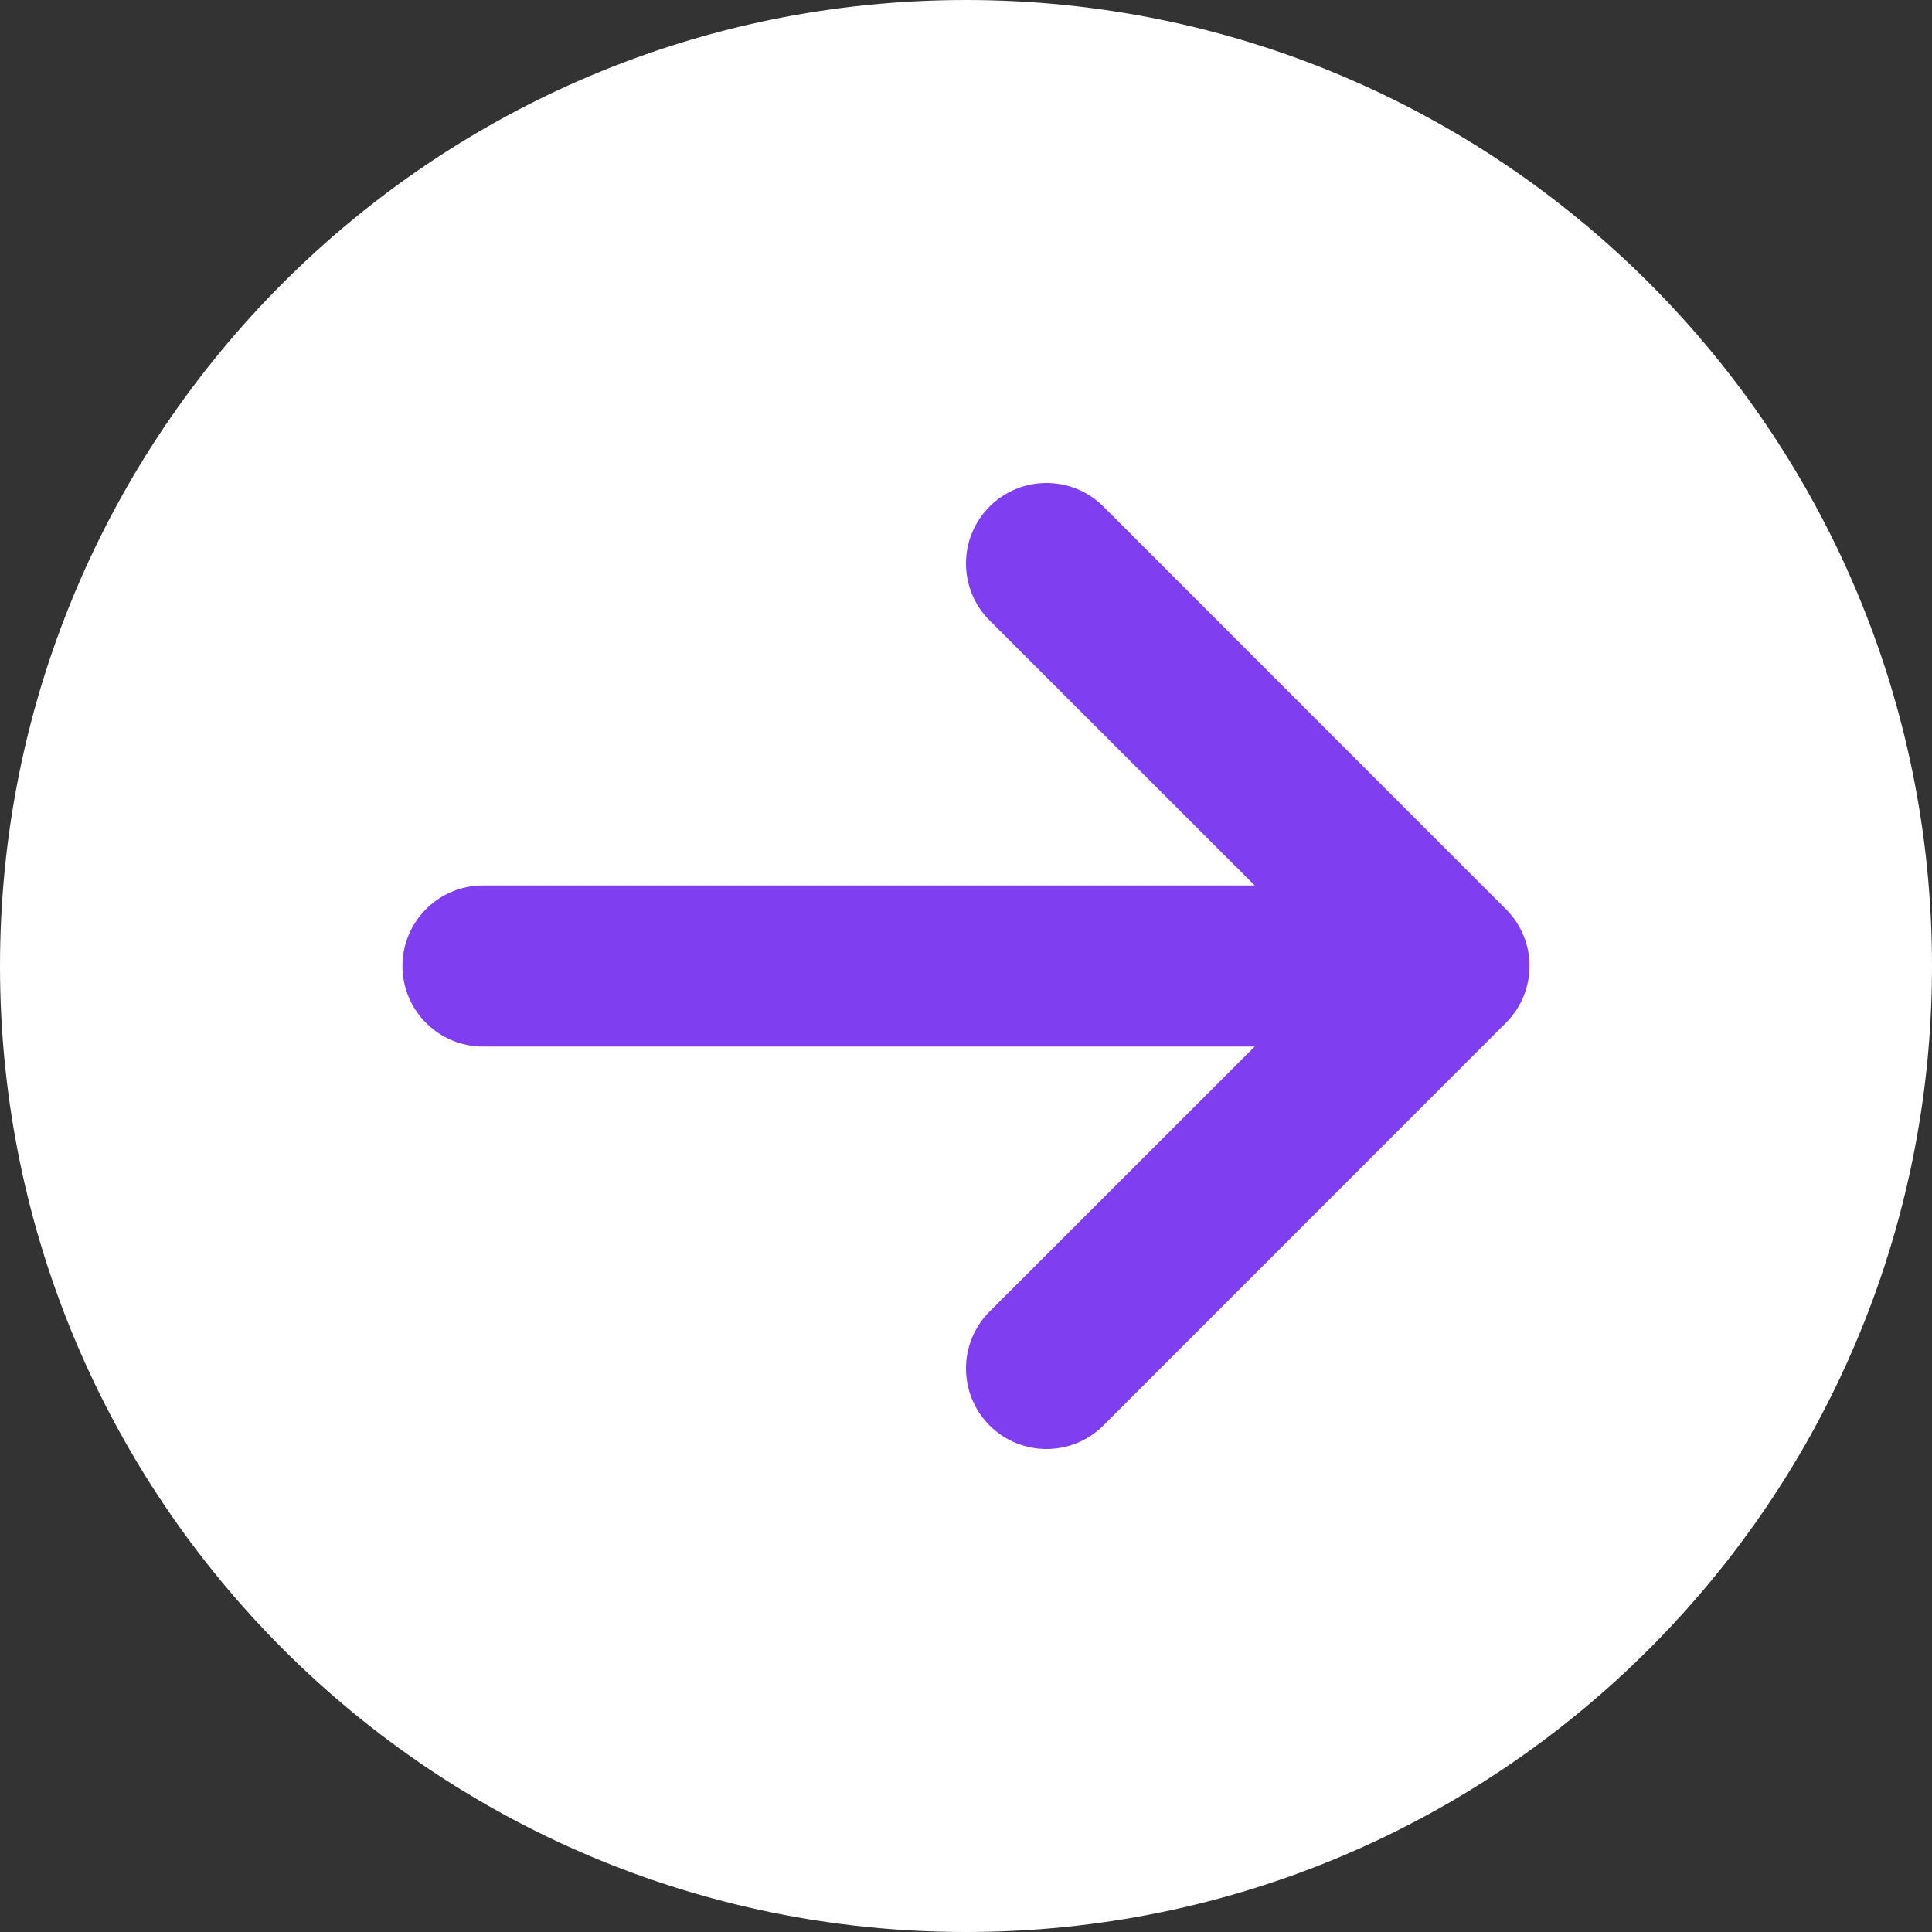 <?xml version="1.0" encoding="UTF-8"?> <svg xmlns="http://www.w3.org/2000/svg" width="16" height="16" viewBox="0 0 16 16" fill="none"><rect x="0" y="0" width="16" height="16" fill="#333333" stroke="none"/> <path d="M0 8C0 3.582 3.582 0 8 0C12.418 0 16 3.582 16 8C16 12.418 12.418 16 8 16C3.582 16 0 12.418 0 8Z" fill="white"></path> <path fill-rule="evenodd" clip-rule="evenodd" d="M10.391 7.333H4C3.632 7.333 3.333 7.632 3.333 8C3.333 8.368 3.632 8.667 4 8.667H10.391L8.195 10.862C7.935 11.122 7.935 11.544 8.195 11.805C8.456 12.065 8.878 12.065 9.138 11.805L12.471 8.471C12.732 8.211 12.732 7.789 12.471 7.529L9.138 4.195C8.878 3.935 8.456 3.935 8.195 4.195C7.935 4.456 7.935 4.878 8.195 5.138L10.391 7.333Z" fill="#803EF1"></path> </svg> 